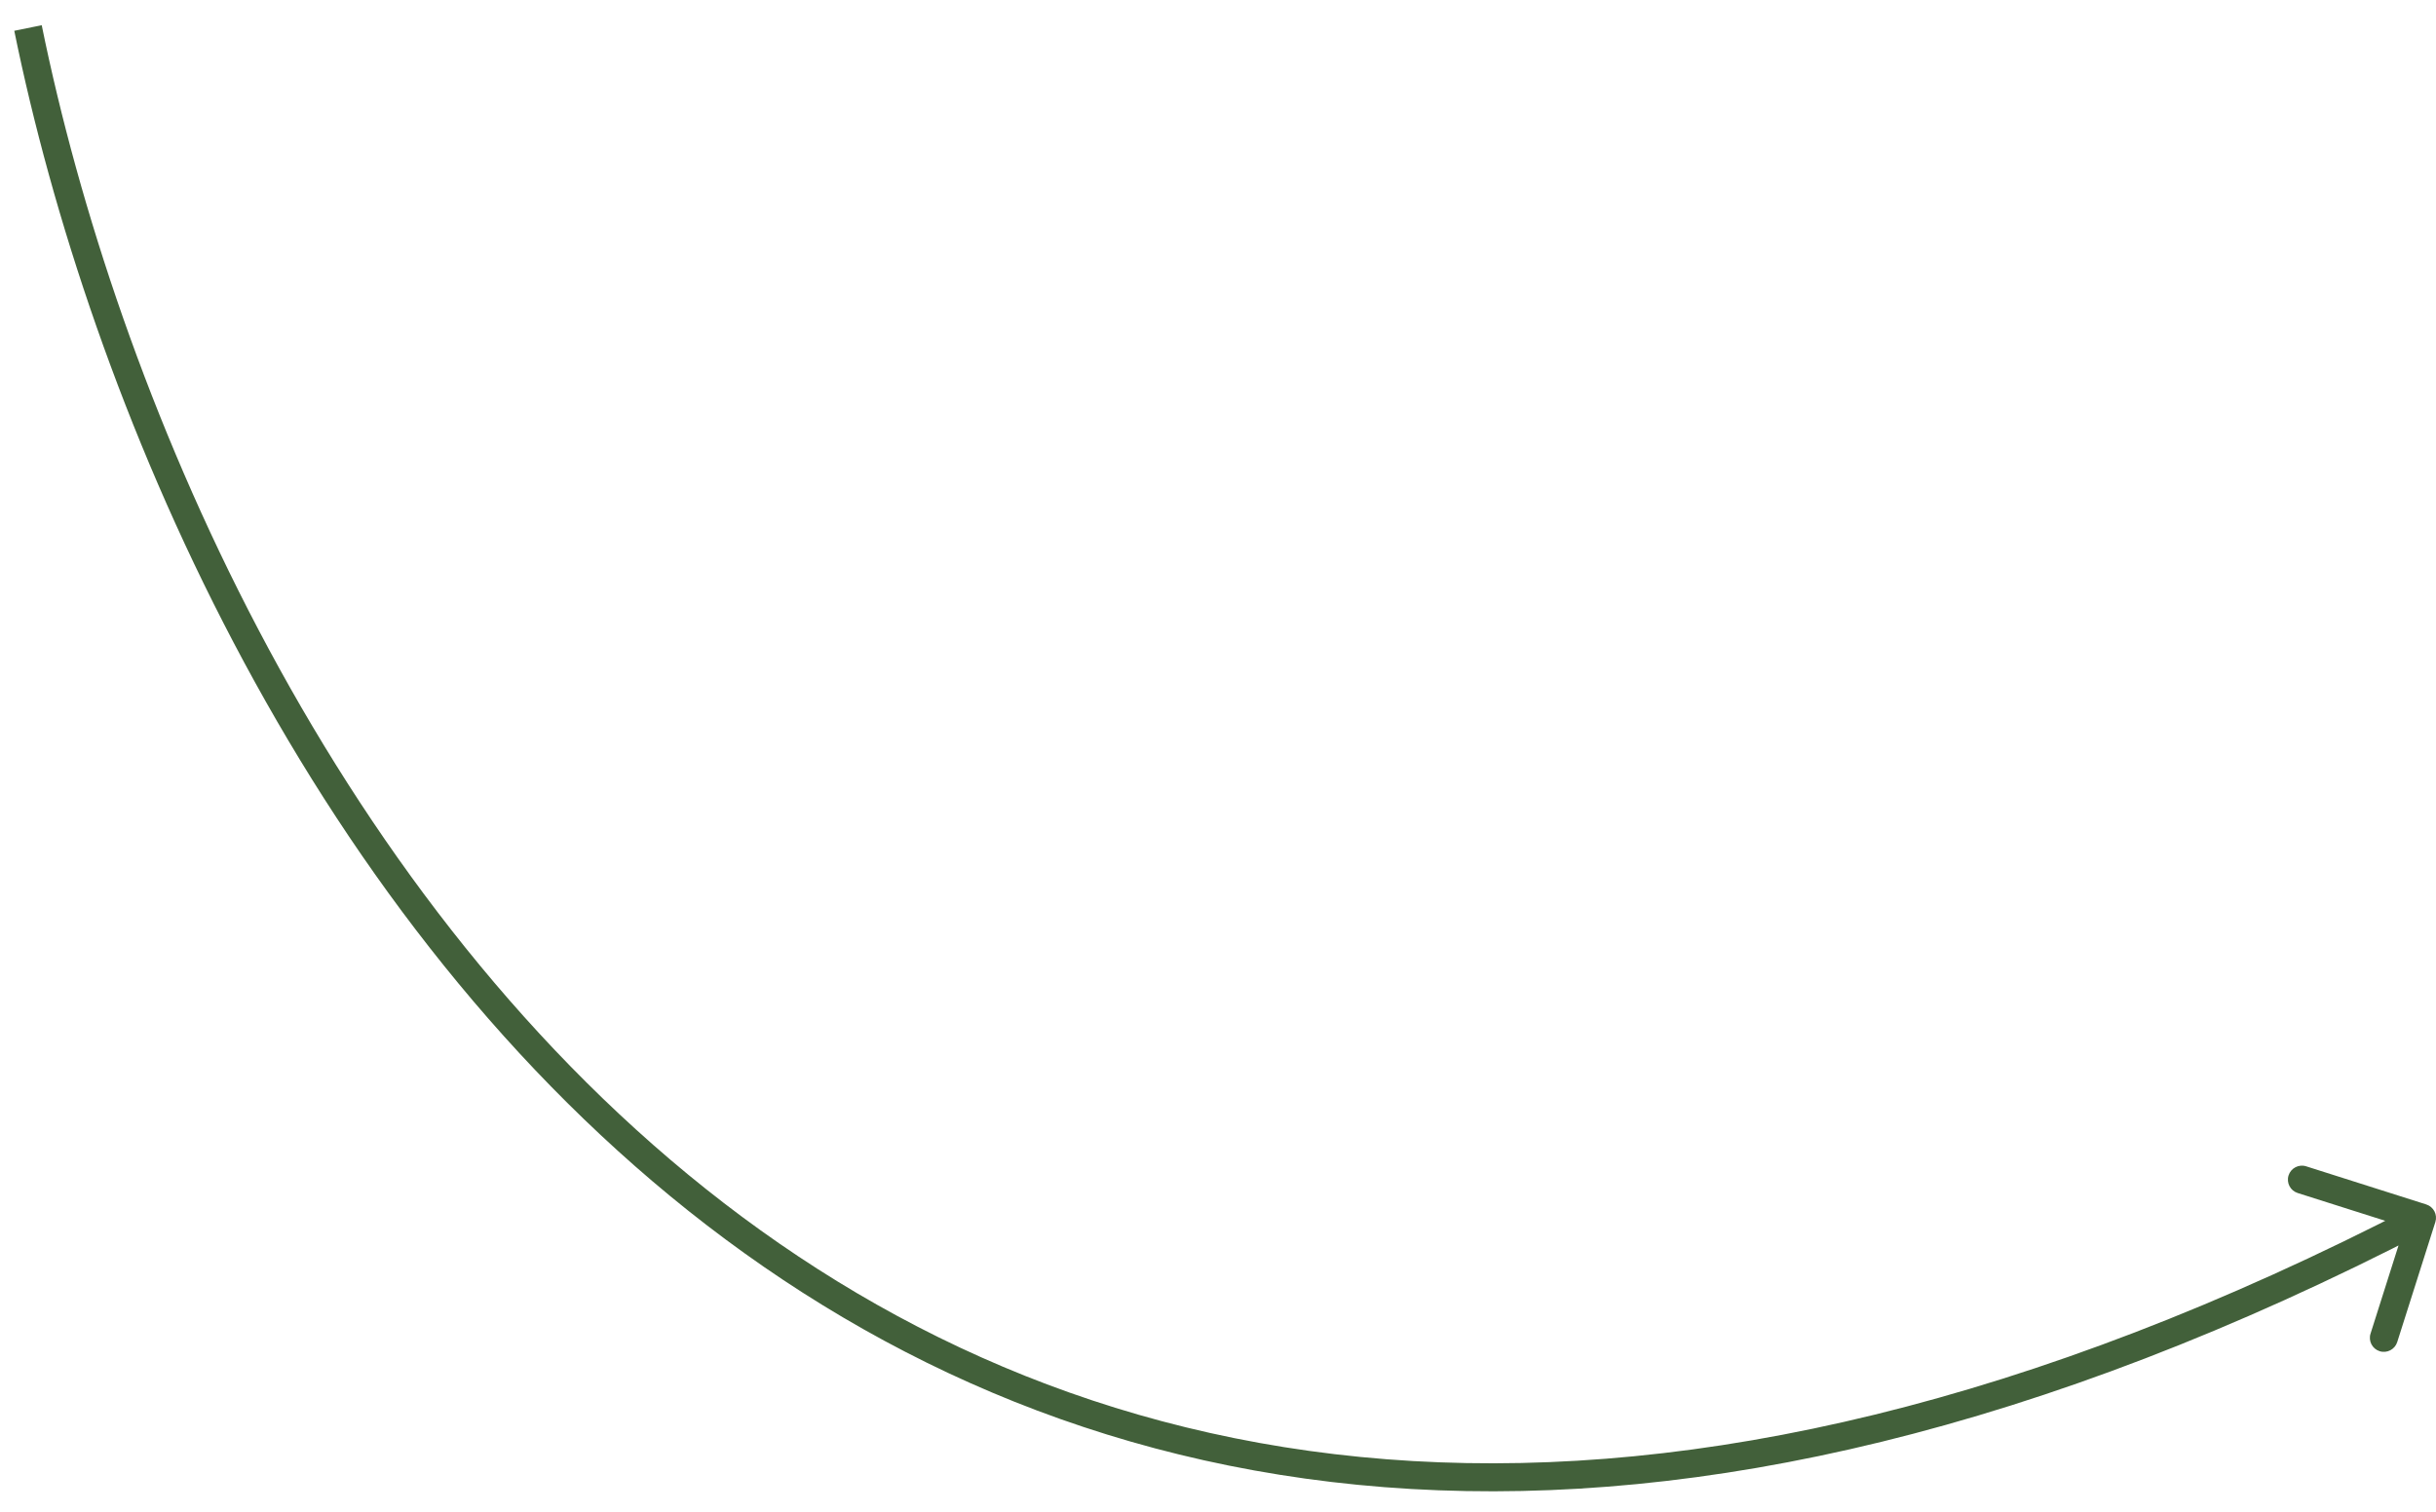 <?xml version="1.0" encoding="UTF-8"?> <svg xmlns="http://www.w3.org/2000/svg" width="87" height="54" viewBox="0 0 87 54" fill="none"><path d="M86.977 43.651C87.06 43.388 86.915 43.107 86.651 43.023L82.362 41.661C82.099 41.578 81.818 41.724 81.734 41.987C81.651 42.25 81.796 42.531 82.06 42.615L85.872 43.825L84.662 47.638C84.578 47.901 84.724 48.182 84.987 48.266C85.25 48.349 85.531 48.203 85.615 47.94L86.977 43.651ZM0.51 1.1C3.19 14.248 10.705 32.2 24.589 43.254C31.54 48.788 40.087 52.592 50.406 53.188C60.72 53.785 72.77 51.175 86.73 43.944L86.27 43.056C72.43 50.225 60.559 52.774 50.463 52.19C40.371 51.606 32.018 47.891 25.211 42.471C11.578 31.617 4.143 13.918 1.49 0.9L0.51 1.1Z" fill="#42603A"></path></svg> 